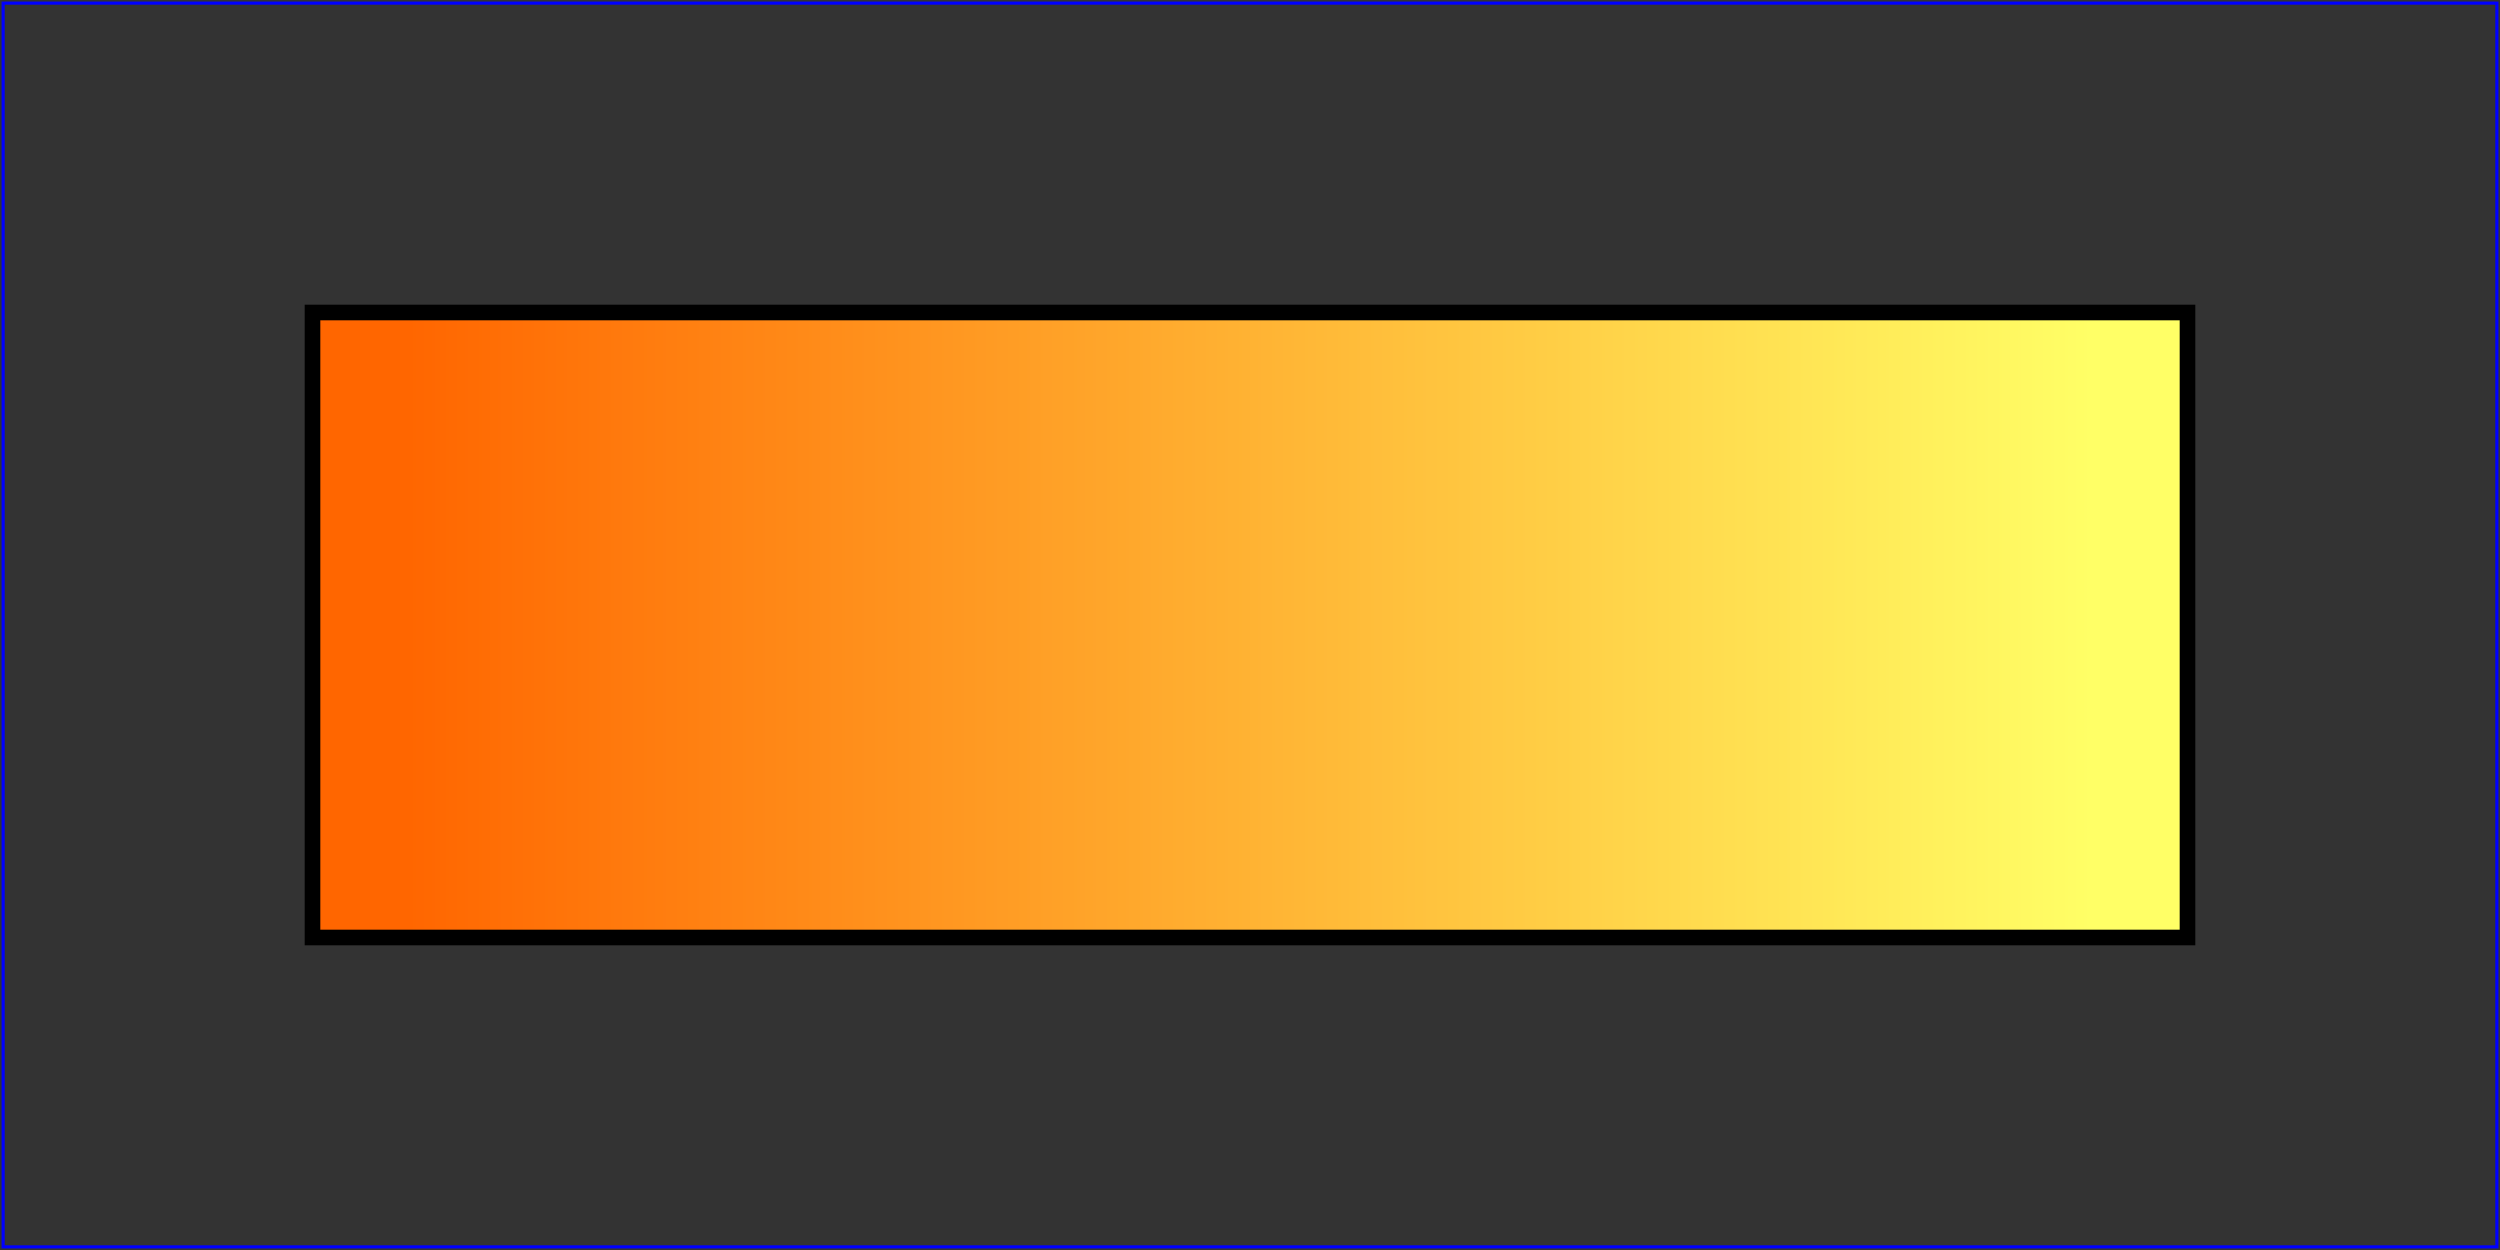 <?xml version="1.0" standalone="no"?>
<!DOCTYPE svg PUBLIC "-//W3C//DTD SVG 1.1//EN" 
 "http://www.w3.org/Graphics/SVG/1.1/DTD/svg11.dtd">
<svg width="8cm" height="4cm" viewBox="0 0 800 400" version="1.1"
 xmlns="http://www.w3.org/2000/svg">
 <rect x="0" y="0" width="800" height="400" fill="#333333" stroke="none"/>
 <desc>Example lingrad01 - fill a rectangle using a linear gradient paint server</desc>
 <g>
 <defs>
 <linearGradient id="MyGradient">
 <stop offset="5%" stop-color="#F60" />
 <stop offset="95%" stop-color="#FF6" />
 </linearGradient>
 </defs>

 <!-- Outline the drawing area in blue -->
 <rect fill="none" stroke="blue" 
 x="1" y="1" width="798" height="398"/>

 <!-- The rectangle is filled using a linear gradient paint server -->
 <rect fill="url(#MyGradient)" stroke="black" stroke-width="5" 
 x="100" y="100" width="600" height="200"/>
 </g>
</svg>

